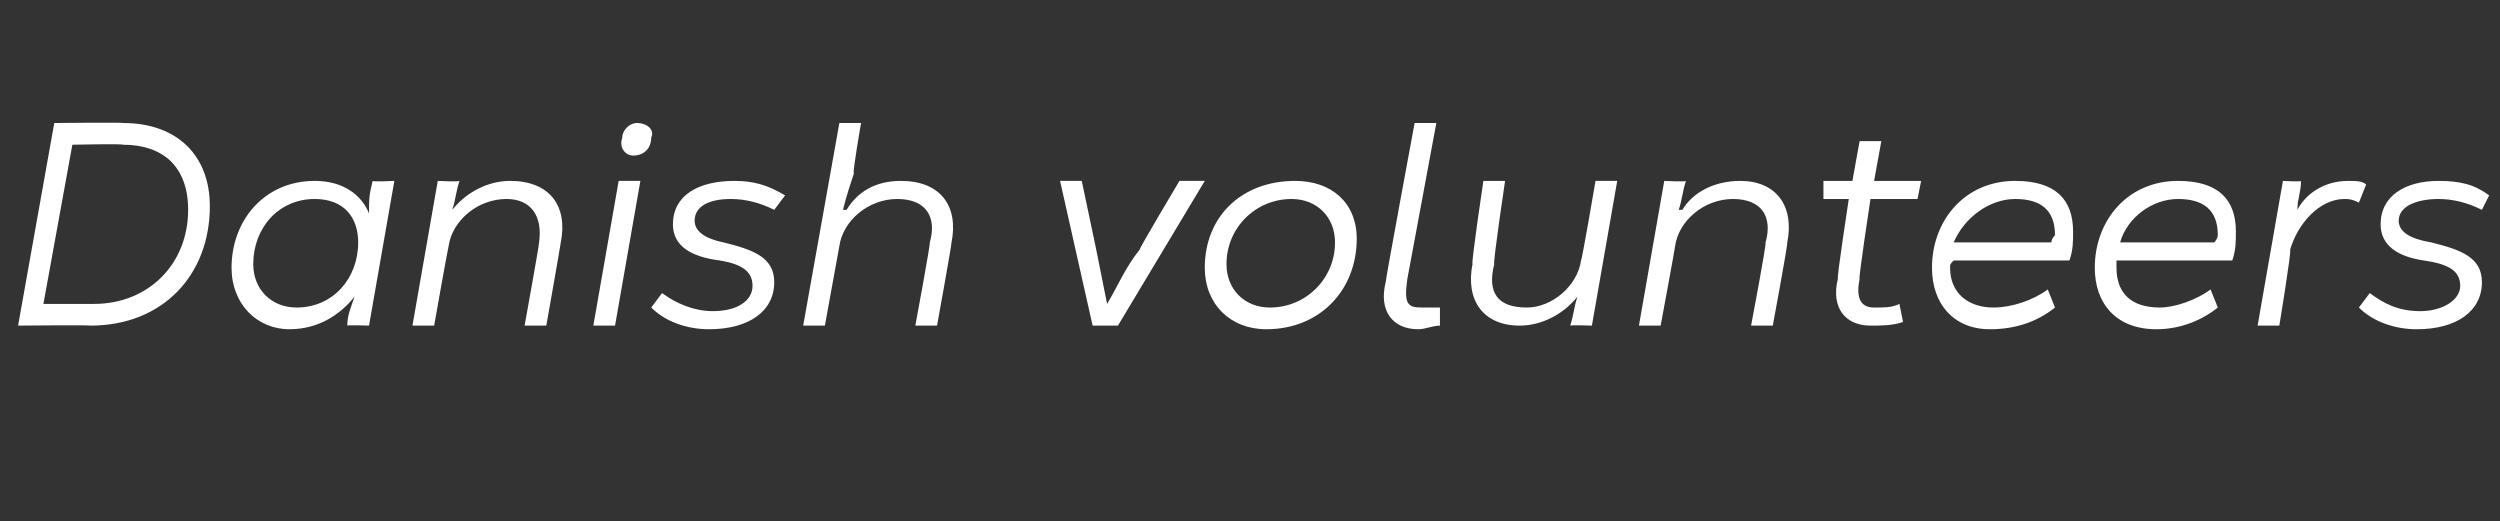 <?xml version="1.0" standalone="no"?><!DOCTYPE svg PUBLIC "-//W3C//DTD SVG 1.1//EN" "http://www.w3.org/Graphics/SVG/1.1/DTD/svg11.dtd"><svg xmlns="http://www.w3.org/2000/svg" version="1.1" width="69.1px" height="14.4px" viewBox="0 -1 69.1 14.4" style="top:-1px"><rect x="0" y="-1" width="69.1" height="14.4" fill="#333333" stroke="none"/><desc>Danish volunteers</desc><defs/><g id="Polygon16456"><path d="m5.8 4.7c0 1.9-1.3 3.3-3.3 3.3c-.03-.02-2 0-2 0l1-5.6c0 0 1.94-.02 1.9 0c1.5 0 2.4.9 2.4 2.3zm-.6.1c0-1.2-.7-1.8-1.8-1.8c-.03-.03-1.4 0-1.4 0l-.8 4.4c0 0 1.35 0 1.4 0c1.5 0 2.6-1.1 2.6-2.6zm1.2 1.6c0-1.3.9-2.4 2.3-2.4c.8 0 1.3.4 1.5.9c0 0 0 0 0 0c0-.4 0-.5.1-.9c0 .03.6 0 .6 0l-.7 4c0 0-.6-.02-.6 0c0-.3.1-.5.2-.8c0 0 0 0 0 0c-.4.5-1 .9-1.8.9c-.9 0-1.6-.7-1.6-1.7zm3.5-.7c0-.7-.4-1.2-1.2-1.2c-1 0-1.7.8-1.7 1.8c0 .7.5 1.2 1.2 1.2c1 0 1.7-.8 1.7-1.8zm2.2-1.7c0 0 .57.03.6 0c-.1.3-.1.5-.2.8c0 0 0 0 0 0c.4-.5 1-.8 1.6-.8c1.1 0 1.6.7 1.4 1.7c0 .04-.4 2.3-.4 2.3l-.6 0c0 0 .41-2.26.4-2.3c.1-.7-.2-1.2-.9-1.2c-.8 0-1.5.6-1.6 1.3c-.02.05-.4 2.2-.4 2.2l-.6 0l.7-4zm5.1-1.2c0-.2.2-.4.4-.4c.3 0 .5.2.4.4c0 .3-.2.5-.5.5c-.2 0-.4-.2-.3-.5zm-.1 1.2l.6 0l-.7 4l-.6 0l.7-4zm.9 3.5c0 0 .3-.4.3-.4c.4.3.9.5 1.4.5c.7 0 1.1-.3 1.1-.7c0-.4-.3-.6-.9-.7c-.8-.1-1.3-.4-1.3-1c0-.8.7-1.2 1.7-1.2c.5 0 .9.1 1.4.4c0 0-.3.4-.3.4c-.4-.2-.8-.3-1.2-.3c-.6 0-1 .2-1 .6c0 .3.3.5.8.6c.8.2 1.4.4 1.4 1.1c0 .8-.7 1.3-1.8 1.3c-.6 0-1.2-.2-1.6-.6zm5.2-5.1l.6 0c0 0-.24 1.36-.2 1.4c-.1.3-.2.6-.3 1c0 0 .1 0 .1 0c.3-.5.8-.8 1.5-.8c1.1 0 1.6.7 1.4 1.7c.01.04-.4 2.3-.4 2.3l-.6 0c0 0 .42-2.26.4-2.3c.2-.7-.1-1.2-.9-1.2c-.8 0-1.5.6-1.6 1.3c-.01.05-.4 2.2-.4 2.2l-.6 0l1-5.6zm6.1 1.6l.6 0c0 0 .39 1.86.4 1.9c.1.5.2 1 .3 1.5c0 0 0 0 0 0c.3-.5.5-1 .9-1.5c-.01-.04 1.1-1.9 1.1-1.9l.7 0l-2.4 4l-.7 0l-.9-4zm4 2.4c0-1.4 1-2.4 2.5-2.4c1 0 1.7.6 1.7 1.6c0 1.4-1 2.5-2.5 2.5c-1 0-1.7-.7-1.7-1.7zm3.6-.7c0-.7-.5-1.2-1.2-1.2c-1 0-1.8.8-1.8 1.8c0 .7.5 1.2 1.2 1.2c1 0 1.8-.8 1.8-1.8zm1.4 1.1c-.01-.04.8-4.4.8-4.4l.6 0c0 0-.8 4.31-.8 4.3c-.1.7 0 .8.4.8c.2 0 .3 0 .5 0c0 0 0 .5 0 .5c-.2 0-.4.1-.6.1c-.7 0-1.1-.5-.9-1.3zm2.4-.5c-.04-.02.3-2.3.3-2.3l.6 0c0 0-.34 2.28-.3 2.3c-.2.8.1 1.2.9 1.2c.7 0 1.4-.6 1.5-1.3c.03-.03.4-2.2.4-2.2l.6 0l-.7 4c0 0-.56-.02-.6 0c.1-.3.1-.5.2-.8c0 0 0 0 0 0c-.4.5-1 .8-1.6.8c-1 0-1.5-.7-1.3-1.7zm5.3-2.3c0 0 .59.03.6 0c-.1.3-.1.5-.2.8c0 0 .1 0 .1 0c.3-.5.9-.8 1.6-.8c1 0 1.5.7 1.3 1.7c.02.04-.4 2.3-.4 2.3l-.6 0c0 0 .43-2.26.4-2.3c.2-.7-.1-1.2-.9-1.2c-.8 0-1.5.6-1.6 1.3c0 .05-.4 2.2-.4 2.2l-.6 0l.7-4zm5.4 2.7c-.1.5 0 .8.4.8c.3 0 .5 0 .7-.1c0 0 .1.5.1.5c-.3.1-.6.1-.9.1c-.7 0-1.1-.5-.9-1.3c-.04.02.3-2.2.3-2.2l-.7 0l0-.5l.8 0l.2-1.1l.6 0l-.2 1.1l1.3 0l-.1.5l-1.3 0c0 0-.34 2.23-.3 2.2zm2.6-.5c-.1.1-.1.1-.1.2c0 .7.5 1.1 1.2 1.1c.5 0 1.1-.2 1.5-.5c0 0 .2.5.2.5c-.5.4-1.1.6-1.8.6c-1 0-1.6-.7-1.6-1.7c0-1.3.9-2.4 2.3-2.4c1.1 0 1.6.5 1.6 1.4c0 .3 0 .5-.1.8c0 0-3.2 0-3.2 0zm0-.5c0 0 2.7 0 2.7 0c0-.1.1-.2.1-.2c0-.7-.4-1-1.1-1c-.7 0-1.4.5-1.7 1.2zm4.5.5c0 .1 0 .1 0 .2c0 .7.4 1.1 1.2 1.1c.4 0 1-.2 1.4-.5c0 0 .2.5.2.5c-.5.4-1.1.6-1.7.6c-1.1 0-1.7-.7-1.7-1.7c0-1.3.9-2.4 2.3-2.4c1.1 0 1.6.5 1.6 1.4c0 .3 0 .5-.1.8c0 0-3.2 0-3.2 0zm.1-.5c0 0 2.6 0 2.6 0c.1-.1.1-.2.1-.2c0-.7-.4-1-1.1-1c-.7 0-1.4.5-1.6 1.2zm4.5-1.7c0 0 .54.03.5 0c0 .3-.1.5-.1.8c0 0 0 0 0 0c.2-.4.7-.8 1.4-.8c.2 0 .4 0 .5.1c0 0-.2.5-.2.5c-.2-.1-.3-.1-.4-.1c-.7 0-1.3.7-1.5 1.4c.04.04-.3 2.1-.3 2.1l-.6 0l.7-4zm2.1 3.5c0 0 .3-.4.3-.4c.4.3.8.5 1.4.5c.6 0 1.1-.3 1.1-.7c0-.4-.3-.6-1-.7c-.7-.1-1.2-.4-1.2-1c0-.8.7-1.2 1.6-1.2c.6 0 1 .1 1.4.4c0 0-.2.4-.2.4c-.4-.2-.8-.3-1.2-.3c-.6 0-1.1.2-1.1.6c0 .3.3.5.9.6c.8.2 1.4.4 1.4 1.1c0 .8-.7 1.3-1.8 1.3c-.6 0-1.2-.2-1.6-.6z" stroke="none" fill="#fff"/></g></svg>